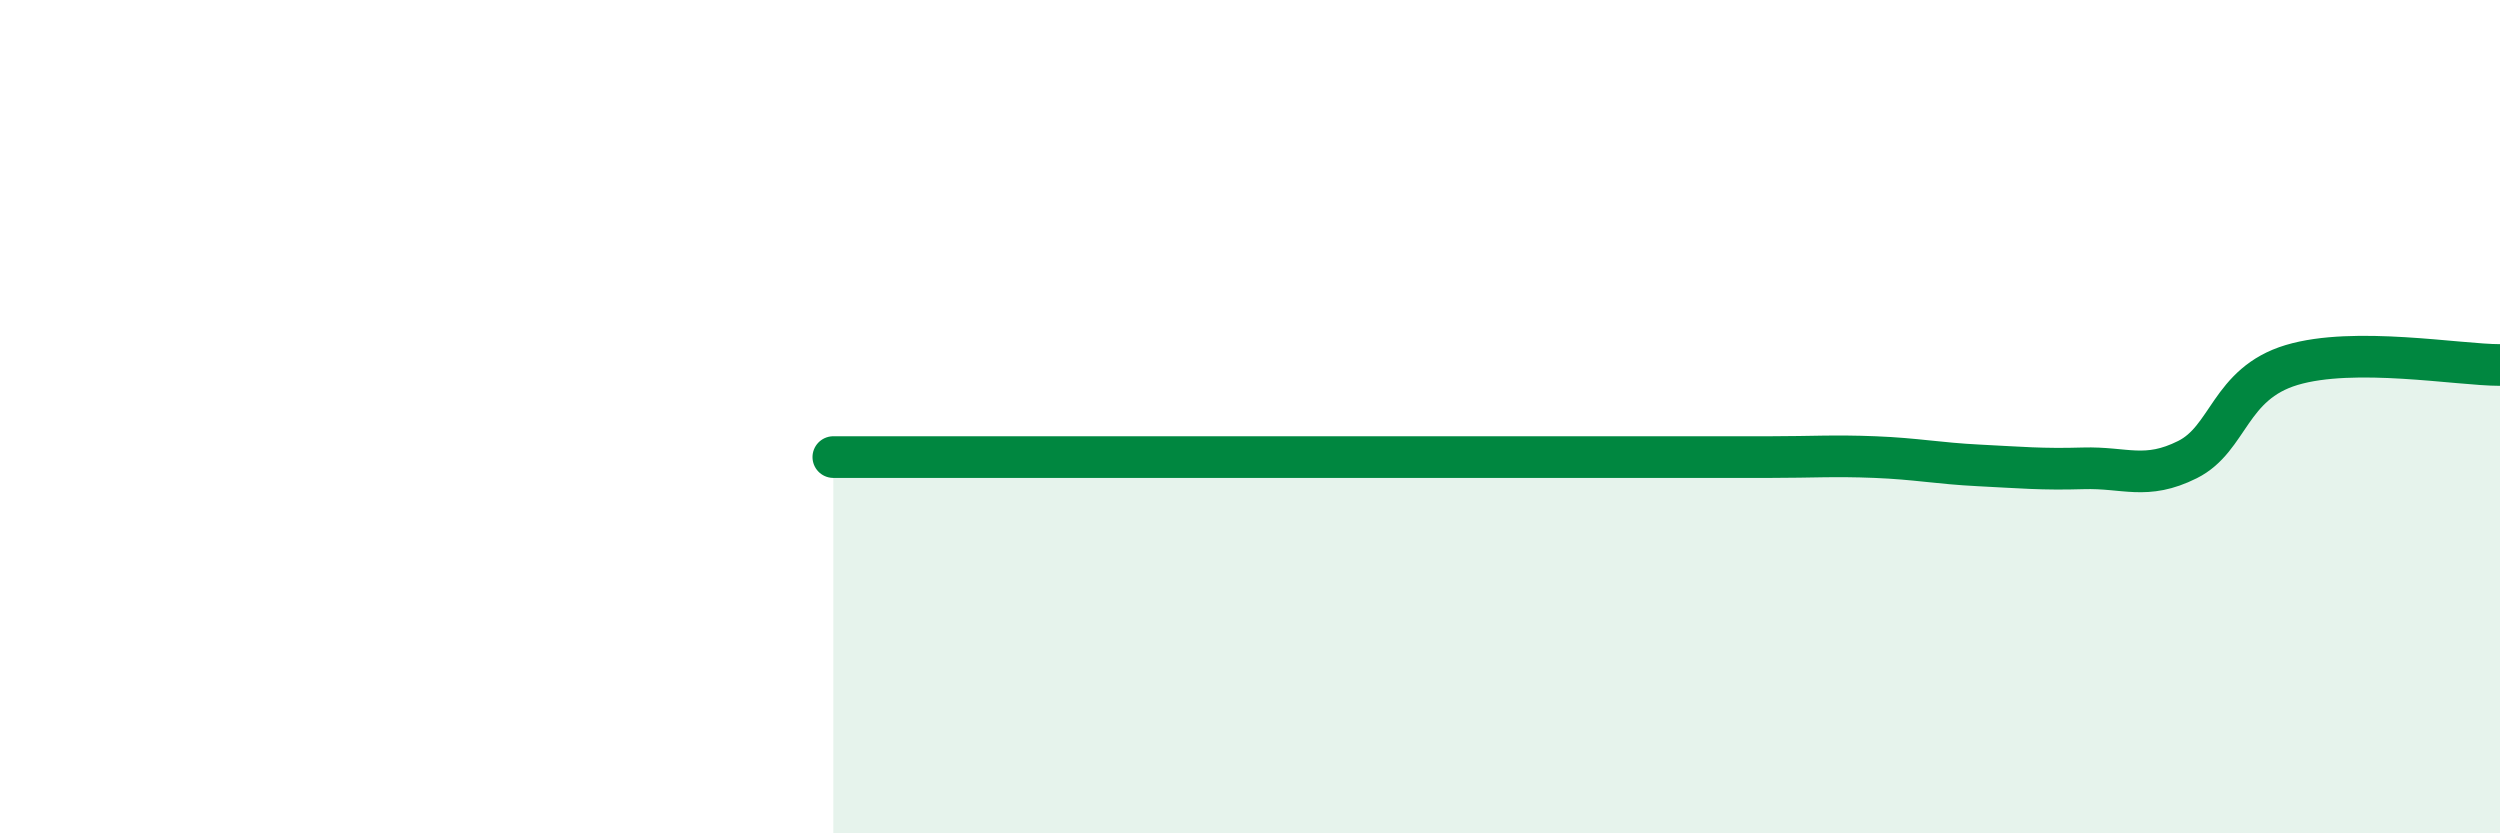 
    <svg width="60" height="20" viewBox="0 0 60 20" xmlns="http://www.w3.org/2000/svg">
      <path
        d="M 20,10.97 C 20.5,10.97 21.5,10.97 22.5,10.97 C 23.5,10.97 24,10.97 25,10.97 C 26,10.97 26.5,10.97 27.5,10.97 C 28.5,10.97 29,10.97 30,10.97 C 31,10.97 31.5,10.97 32.5,10.97 C 33.5,10.97 34,10.97 35,10.97 C 36,10.97 36.5,10.97 37.5,10.97 C 38.5,10.97 39,10.97 40,10.97 C 41,10.97 41.5,10.97 42.5,10.97 C 43.5,10.97 44,10.93 45,10.97 C 46,11.01 46.5,11.12 47.5,11.17 C 48.5,11.22 49,11.27 50,11.24 C 51,11.21 51.5,11.53 52.5,11.03 C 53.5,10.53 53.5,9.21 55,8.76 C 56.5,8.31 59,8.76 60,8.76L60 20L20 20Z"
        fill="#008740"
        opacity="0.1"
        stroke-linecap="round"
        stroke-linejoin="round"
      />
      <path
        d="M 20,10.97 C 20.5,10.97 21.5,10.97 22.5,10.97 C 23.5,10.97 24,10.97 25,10.97 C 26,10.97 26.5,10.97 27.5,10.97 C 28.5,10.97 29,10.97 30,10.97 C 31,10.97 31.5,10.97 32.5,10.97 C 33.5,10.97 34,10.97 35,10.97 C 36,10.97 36.5,10.97 37.5,10.97 C 38.5,10.97 39,10.97 40,10.97 C 41,10.97 41.5,10.97 42.5,10.97 C 43.5,10.97 44,10.93 45,10.97 C 46,11.01 46.5,11.12 47.5,11.17 C 48.5,11.22 49,11.27 50,11.24 C 51,11.21 51.5,11.53 52.5,11.03 C 53.5,10.53 53.5,9.21 55,8.76 C 56.5,8.31 59,8.76 60,8.76"
        stroke="#008740"
        stroke-width="1"
        fill="none"
        stroke-linecap="round"
        stroke-linejoin="round"
      />
    </svg>
  